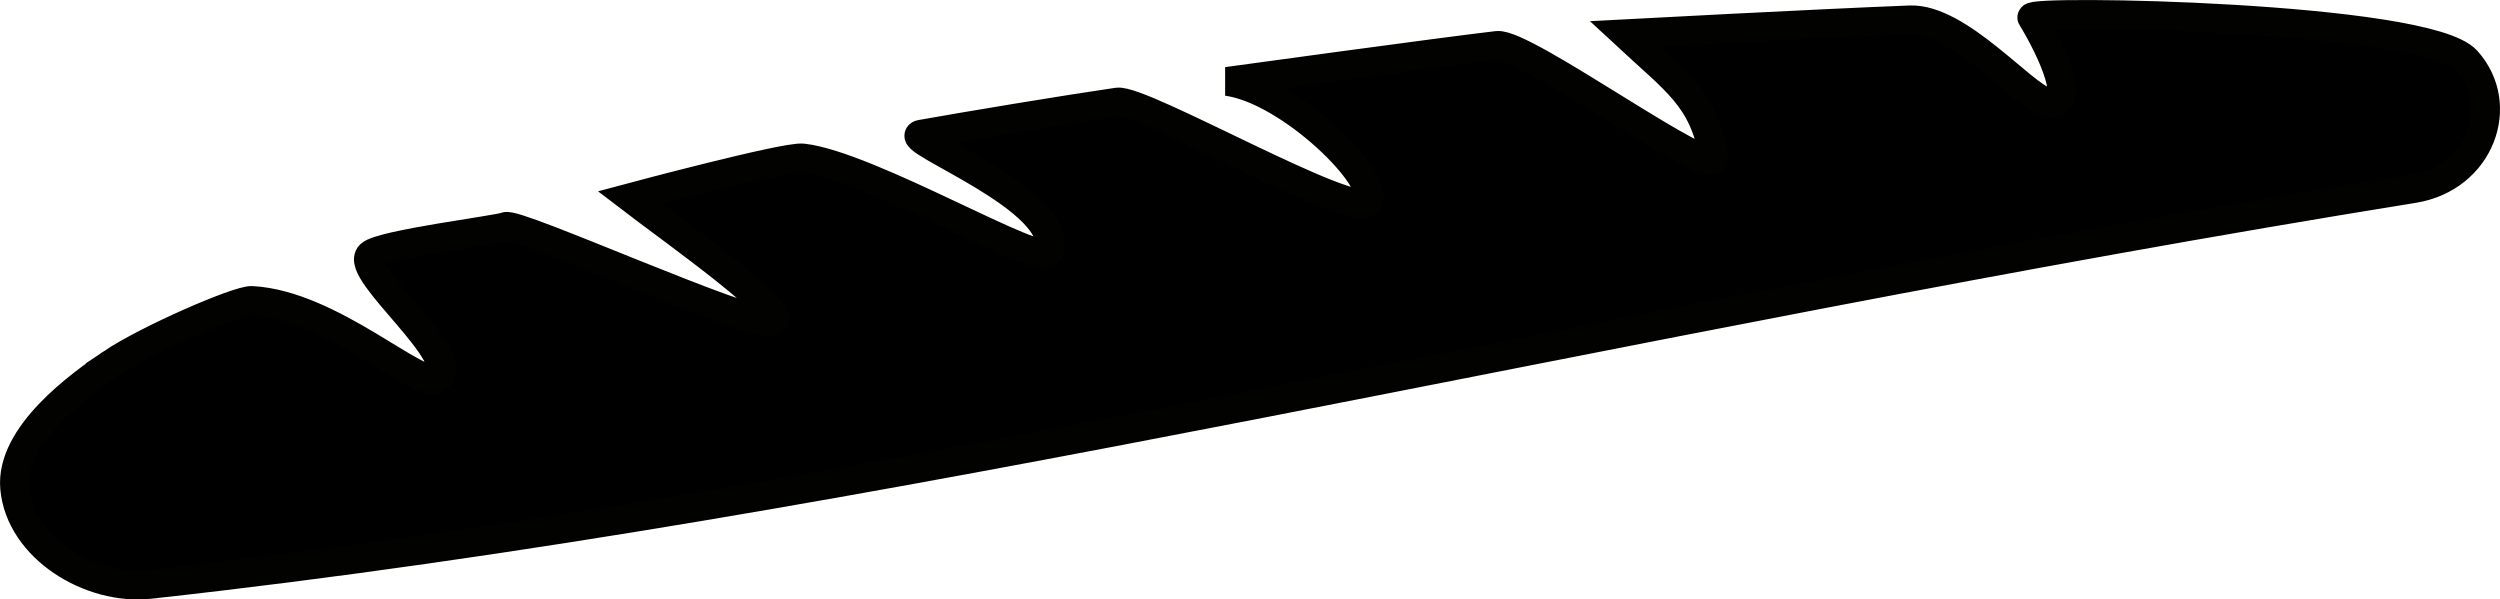 <svg xmlns="http://www.w3.org/2000/svg" viewBox="0 0 467.02 111.98"><path d="M20.806 67.9c6.72-4.53 23.708-11.899 26.24-11.766 14.925.787 31.456 16.783 34.63 14.519 5.224-3.727-15.725-19.935-12.527-23.06 2.004-1.959 24.221-4.703 25.31-5.278 1.899-1.001 45.647 18.784 49.805 17.783 4.158-1-19.245-17.55-26.57-23.17 0 0 29.044-7.78 32.27-7.415 12.5 1.413 44.812 20.688 45.915 17.594 3.454-9.69-28.216-21.25-23.819-22.034 8.793-1.57 27.46-4.67 36.678-6.003 4.584-.663 44.259 22.082 46.761 18.596 2.733-3.808-14.46-20.862-26.273-22.46 0 0 40.071-5.511 50.461-6.718 5.195-.604 41.418 25.933 40.494 20.88-2.04-11.161-6.97-14.042-16.677-23.062 0 0 35.192-1.88 53.291-2.591 9.05-.355 21.002 14.017 25.348 15.266 6.489 1.865 1.124-9.674-2.587-15.716-.939-1.528 73.674-.326 81.218 8.02 7.544 8.345 2.53 21.94-9.9 23.943-151.22 24.37-286.25 58.897-422.87 73.934-11.186 1.231-24.258-6.815-25.263-17.979-.894-9.931 12.167-19.305 18.067-23.282z" stroke="#020200" stroke-width="5.389"/></svg>